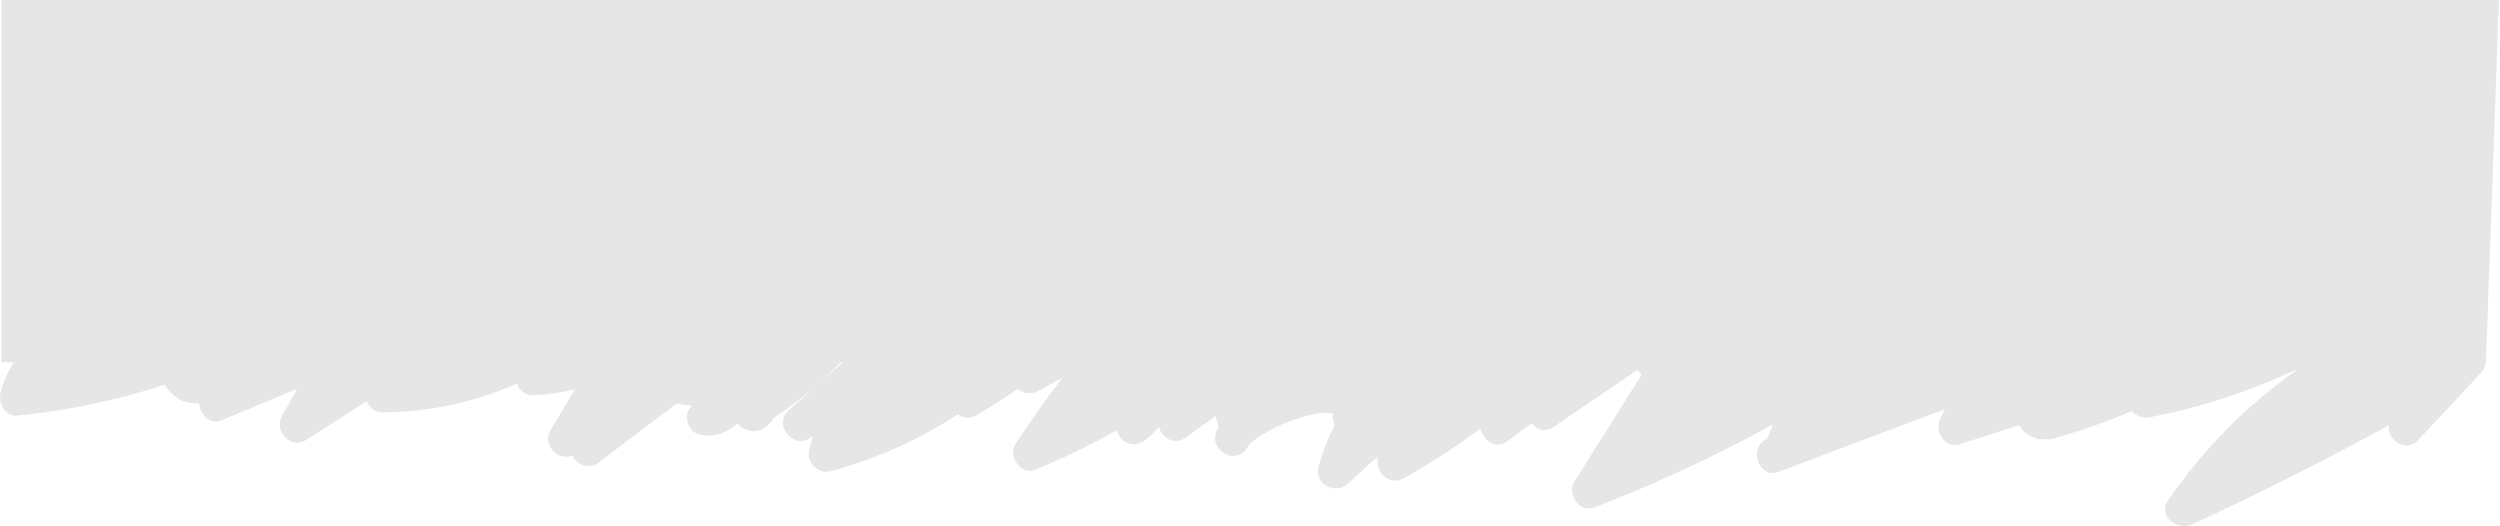 <?xml version="1.0" encoding="UTF-8"?> <svg xmlns="http://www.w3.org/2000/svg" width="1996" height="420" viewBox="0 0 1996 420" fill="none"> <path d="M13.827 331.8C53.927 327.8 93.327 319.7 131.527 307.1L131.627 307.1C134.127 311.6 137.827 315.6 142.527 318.3C148.027 321.5 153.527 322.4 158.927 321.9C158.927 321.9 159.027 321.9 159.027 322C159.227 330.5 167.627 339.5 176.627 335.7C196.827 327.3 216.927 318.9 237.127 310.5C237.227 310.5 237.227 310.5 237.227 310.6C233.127 317.8 229.127 325 225.027 332.2C218.427 344 232.027 359.1 244.227 351.4L292.727 320.3L292.827 320.3C294.727 325.4 299.227 329.2 305.627 329.2C342.527 329 379.027 321.2 412.527 306.3L412.627 306.3C414.727 311.6 419.727 315.9 425.727 315.6C437.027 315 448.027 313.5 458.827 310.9C458.927 310.9 458.927 311 458.927 311C452.427 321.9 445.927 332.8 439.427 343.6C432.427 355.4 446.027 368.5 456.927 363.7L457.027 363.7C457.627 365.2 458.627 366.6 459.827 367.9C463.827 371.9 471.927 373.8 476.827 370.1C498.027 354.1 519.227 338.1 540.427 322.1C540.427 322.1 540.427 322.1 540.527 322.1C541.027 322.2 541.527 322.4 542.027 322.5C545.127 323.2 548.327 323.5 551.527 323.5C551.827 324.3 551.627 323.7 551.927 324.6C544.627 331.4 549.527 345.1 558.727 347C568.927 349.1 577.527 346.7 585.827 340.6C586.827 339.9 587.727 339.1 588.727 338.2C588.827 338.3 588.927 338.4 589.027 338.5C599.427 349.2 612.327 343.5 618.227 333.2C637.627 320.7 655.327 305.9 671.127 289.3C671.127 289.3 671.127 289.3 671.227 289.3L672.927 289.3C658.327 302.2 643.827 315.1 629.227 328C616.827 339 634.727 361.2 648.327 348.2C648.727 348.4 648.327 348.2 648.727 348.4C647.827 351.9 647.027 355.4 646.127 358.9C643.527 369.3 652.827 378.9 663.327 376.1C699.427 366.5 733.727 351.1 764.727 330.7L764.827 330.7C768.627 333.9 774.027 334.8 779.827 331.4C791.027 324.8 801.927 317.8 812.627 310.5L812.727 310.5C816.627 314.1 822.527 315.4 828.627 312.2C835.027 308.8 841.427 305.3 847.827 301.9C847.927 301.9 848.027 301.9 847.927 302C834.927 319.1 822.527 336.6 810.727 354.5C804.427 364 815.127 379.8 826.527 375.1C849.027 365.8 870.827 355.3 891.827 343.4C891.827 343.4 891.927 343.4 891.927 343.5C893.927 353.2 905.227 359 915.027 350.8C918.727 347.8 922.127 344.5 925.227 341.1L925.327 341.1C927.827 349.3 937.527 355.8 945.727 349.9C954.027 344 962.227 338.1 970.527 332.2L970.627 332.2C971.227 334.7 971.927 337.2 972.827 339.8C972.727 340.5 972.627 341 972.627 341.7C962.327 358.2 986.427 373.1 996.027 357.2C996.427 356.5 996.627 356.1 996.727 355.9C996.827 355.9 997.027 355.7 997.327 355.3C998.627 353.9 1000.03 352.6 1001.43 351.4C1002.93 350.1 1008.13 346.8 1011.23 345C1019.53 340.2 1028.33 336.5 1037.43 333.7C1045.93 331.1 1053.43 329.1 1062.03 329.8C1064.23 330 1061.83 330.1 1064.13 330.3C1064.13 330.7 1064.13 330.7 1064.13 330.5C1063.73 333.8 1064.23 336.8 1065.53 339.4C1065.53 339.4 1065.53 339.4 1065.53 339.5C1060.13 350 1055.83 361 1052.73 372.6C1049.03 386.5 1066.03 395.5 1076.13 386.2C1083.93 379.1 1091.73 371.9 1099.53 364.8C1099.53 364.8 1099.63 364.8 1099.63 364.9C1099.63 366.5 1099.73 368.1 1099.83 369.7C1100.53 380.2 1111.23 387.3 1120.93 381.8C1142.13 369.9 1162.53 356.6 1182.03 342.1L1182.13 342.1C1183.73 351.2 1194.13 359.1 1202.83 352.7C1209.43 347.8 1216.03 343 1222.63 338.1L1222.73 338.1C1226.83 343 1233.63 345.4 1240.03 341.1C1262.53 325.8 1284.93 310.6 1307.43 295.3L1307.53 295.3C1308.33 296.7 1309.33 298.1 1310.53 299.3L1310.53 299.4L1256.93 384.6C1250.83 394.3 1261.13 409.7 1272.73 405.2C1321.73 386.4 1369.13 364.4 1414.83 339.2L1414.93 339.2C1415.03 339.5 1415.13 339.7 1415.23 340C1413.53 344.1 1412.53 346.4 1410.73 350.4C1395.03 357.5 1404.53 382.6 1419.93 376.8C1464.23 360.1 1508.53 343.4 1552.83 326.7C1552.93 326.7 1552.93 326.7 1552.93 326.8C1551.63 329.2 1550.33 331.6 1549.13 334C1544.03 344.3 1552.53 358.5 1564.93 354.6C1580.63 349.6 1596.33 344.6 1611.93 339.5L1612.03 339.5C1615.03 344.5 1619.83 348.5 1626.23 350.3C1628.13 350.8 1630.23 350.9 1632.23 350.6C1634.23 351 1636.43 350.9 1638.73 350.3C1660.23 344.4 1681.33 337 1701.83 328.3L1701.93 328.3C1705.43 331.9 1710.73 334.2 1715.93 333.2C1756.33 325.5 1795.53 312.8 1832.73 295.4C1832.93 295.7 1832.83 295.6 1833.03 295.9C1793.23 324 1758.73 359.2 1730.93 399.5C1722.23 412.1 1738.63 424 1750.13 418.7C1803.23 394.2 1855.53 367.8 1906.93 339.8C1907.03 339.8 1907.03 339.8 1907.03 339.9C1906.13 351.3 1920.73 362 1930.63 351.4C1947.43 333.4 1964.23 315.4 1981.03 297.4C1983.33 295 1984.53 292.2 1984.73 289.4C1984.83 289.3 1995.13 0.1 1995.13 0.1C1995.13 0.1 1995.13 9.15527e-05 1995.03 9.1544e-05L1.327 -8.27508e-05C1.327 -8.27508e-05 1.227 -0 1.227 0.1L1.227 289.2C1.227 289.2 1.227 289.3 1.327 289.3L11.027 289.3C11.127 289.3 11.127 289.4 11.127 289.4C6.027 296.8 2.327 305.2 0.327 314.1C-1.473 322.1 4.327 332.8 13.827 331.8Z" fill="#E6E6E6"></path> </svg> 